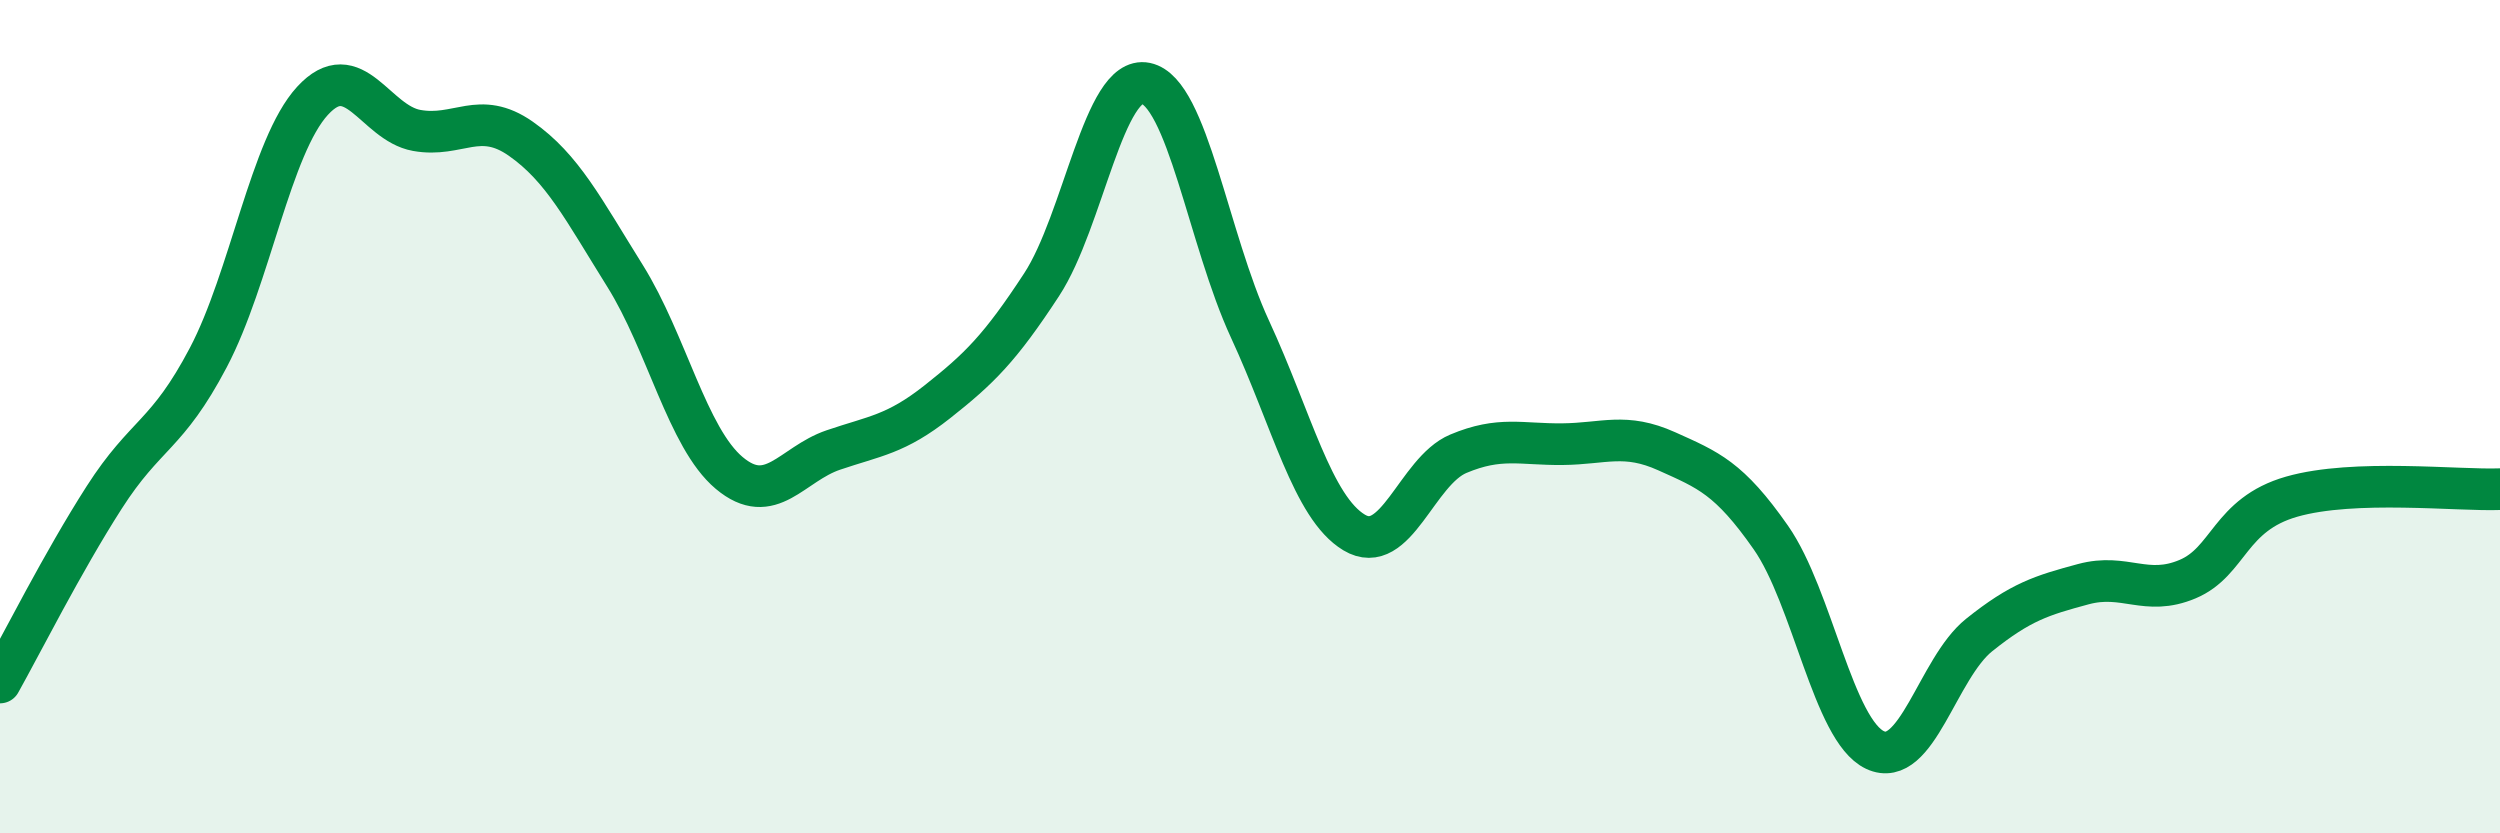 
    <svg width="60" height="20" viewBox="0 0 60 20" xmlns="http://www.w3.org/2000/svg">
      <path
        d="M 0,16.38 C 0.5,15.49 1.5,13.5 2.5,11.94 C 3.5,10.38 4,10.48 5,8.58 C 6,6.68 6.5,3.51 7.5,2.42 C 8.5,1.33 9,2.95 10,3.13 C 11,3.31 11.5,2.63 12.5,3.33 C 13.5,4.03 14,5.02 15,6.62 C 16,8.22 16.5,10.51 17.5,11.35 C 18.5,12.19 19,11.14 20,10.8 C 21,10.46 21.5,10.43 22.5,9.64 C 23.5,8.85 24,8.36 25,6.83 C 26,5.3 26.5,1.79 27.5,2 C 28.5,2.21 29,5.74 30,7.9 C 31,10.06 31.5,12.18 32.5,12.78 C 33.5,13.38 34,11.31 35,10.89 C 36,10.47 36.5,10.67 37.5,10.66 C 38.5,10.65 39,10.38 40,10.83 C 41,11.28 41.5,11.47 42.5,12.9 C 43.5,14.33 44,17.53 45,18 C 46,18.47 46.5,16.04 47.5,15.24 C 48.5,14.44 49,14.29 50,14.02 C 51,13.75 51.5,14.32 52.5,13.9 C 53.5,13.48 53.5,12.35 55,11.92 C 56.5,11.49 59,11.78 60,11.74L60 20L0 20Z"
        fill="#008740"
        opacity="0.1"
        stroke-linecap="round"
        stroke-linejoin="round"
      />
      <path
        d="M 0,16.38 C 0.5,15.49 1.5,13.5 2.5,11.94 C 3.5,10.38 4,10.48 5,8.58 C 6,6.68 6.5,3.51 7.5,2.42 C 8.5,1.33 9,2.95 10,3.13 C 11,3.31 11.5,2.63 12.5,3.33 C 13.5,4.03 14,5.02 15,6.62 C 16,8.22 16.5,10.51 17.5,11.35 C 18.5,12.19 19,11.14 20,10.8 C 21,10.46 21.5,10.43 22.5,9.64 C 23.5,8.85 24,8.36 25,6.83 C 26,5.3 26.5,1.79 27.5,2 C 28.5,2.21 29,5.74 30,7.9 C 31,10.06 31.5,12.18 32.5,12.78 C 33.5,13.38 34,11.31 35,10.89 C 36,10.47 36.5,10.67 37.5,10.66 C 38.5,10.65 39,10.38 40,10.83 C 41,11.28 41.5,11.47 42.5,12.9 C 43.5,14.33 44,17.53 45,18 C 46,18.47 46.5,16.04 47.5,15.24 C 48.5,14.44 49,14.29 50,14.02 C 51,13.75 51.5,14.32 52.5,13.9 C 53.5,13.48 53.5,12.35 55,11.92 C 56.5,11.49 59,11.78 60,11.74"
        stroke="#008740"
        stroke-width="1"
        fill="none"
        stroke-linecap="round"
        stroke-linejoin="round"
      />
    </svg>
  